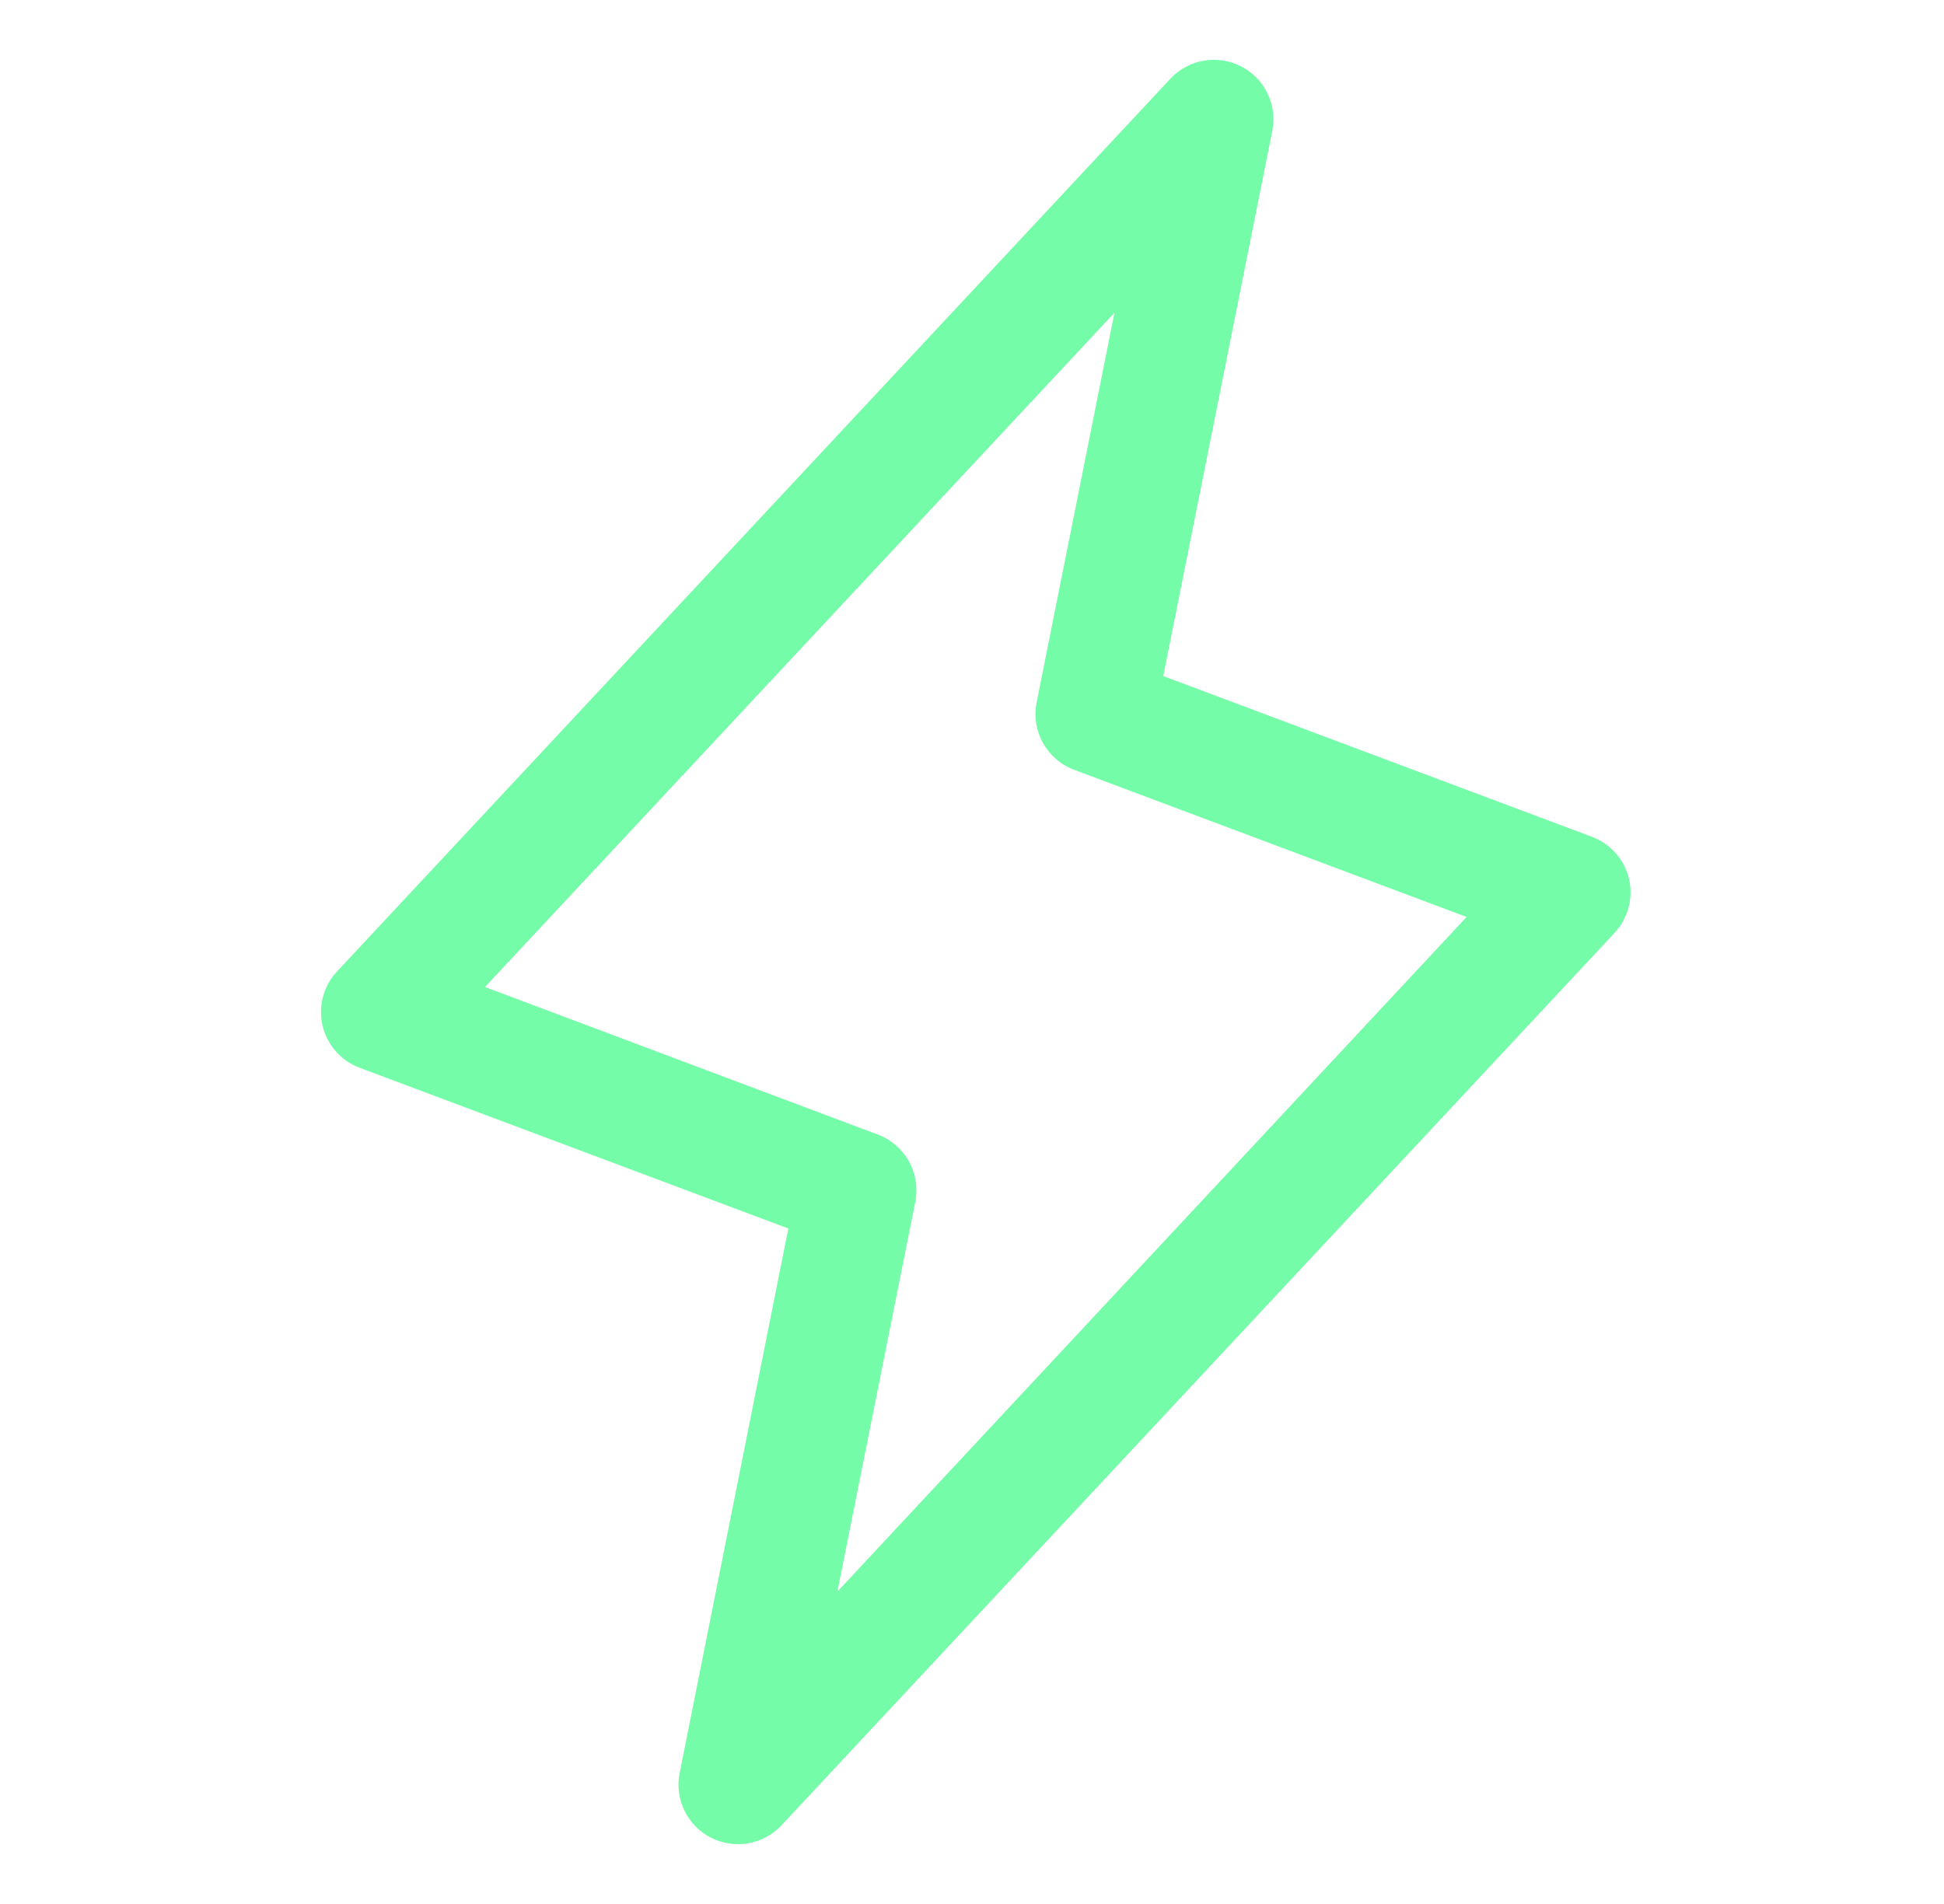 <svg width="49" height="48" viewBox="0 0 49 48" fill="none" xmlns="http://www.w3.org/2000/svg">
<path d="M41.06 22.157C41.004 21.916 40.888 21.694 40.725 21.509C40.561 21.323 40.354 21.181 40.123 21.095L29.321 17.044L32.07 3.294C32.132 2.975 32.089 2.644 31.946 2.351C31.804 2.058 31.57 1.82 31.28 1.672C30.991 1.524 30.66 1.474 30.34 1.53C30.019 1.586 29.725 1.744 29.503 1.982L8.503 24.482C8.332 24.661 8.209 24.881 8.144 25.12C8.078 25.359 8.074 25.61 8.129 25.852C8.185 26.093 8.3 26.317 8.463 26.503C8.626 26.689 8.833 26.832 9.065 26.919L19.871 30.971L17.13 44.705C17.067 45.025 17.111 45.356 17.253 45.649C17.396 45.941 17.629 46.18 17.919 46.328C18.209 46.476 18.539 46.526 18.86 46.47C19.18 46.414 19.474 46.255 19.697 46.018L40.697 23.518C40.864 23.338 40.985 23.12 41.048 22.883C41.112 22.645 41.116 22.396 41.06 22.157ZM21.107 40.125L23.07 30.304C23.14 29.955 23.084 29.593 22.913 29.282C22.741 28.971 22.464 28.731 22.132 28.605L12.225 24.883L28.091 7.884L26.13 17.705C26.059 18.054 26.115 18.416 26.287 18.727C26.459 19.038 26.735 19.278 27.067 19.404L36.967 23.117L21.107 40.125Z" fill="#75FCA8"/>
</svg>
